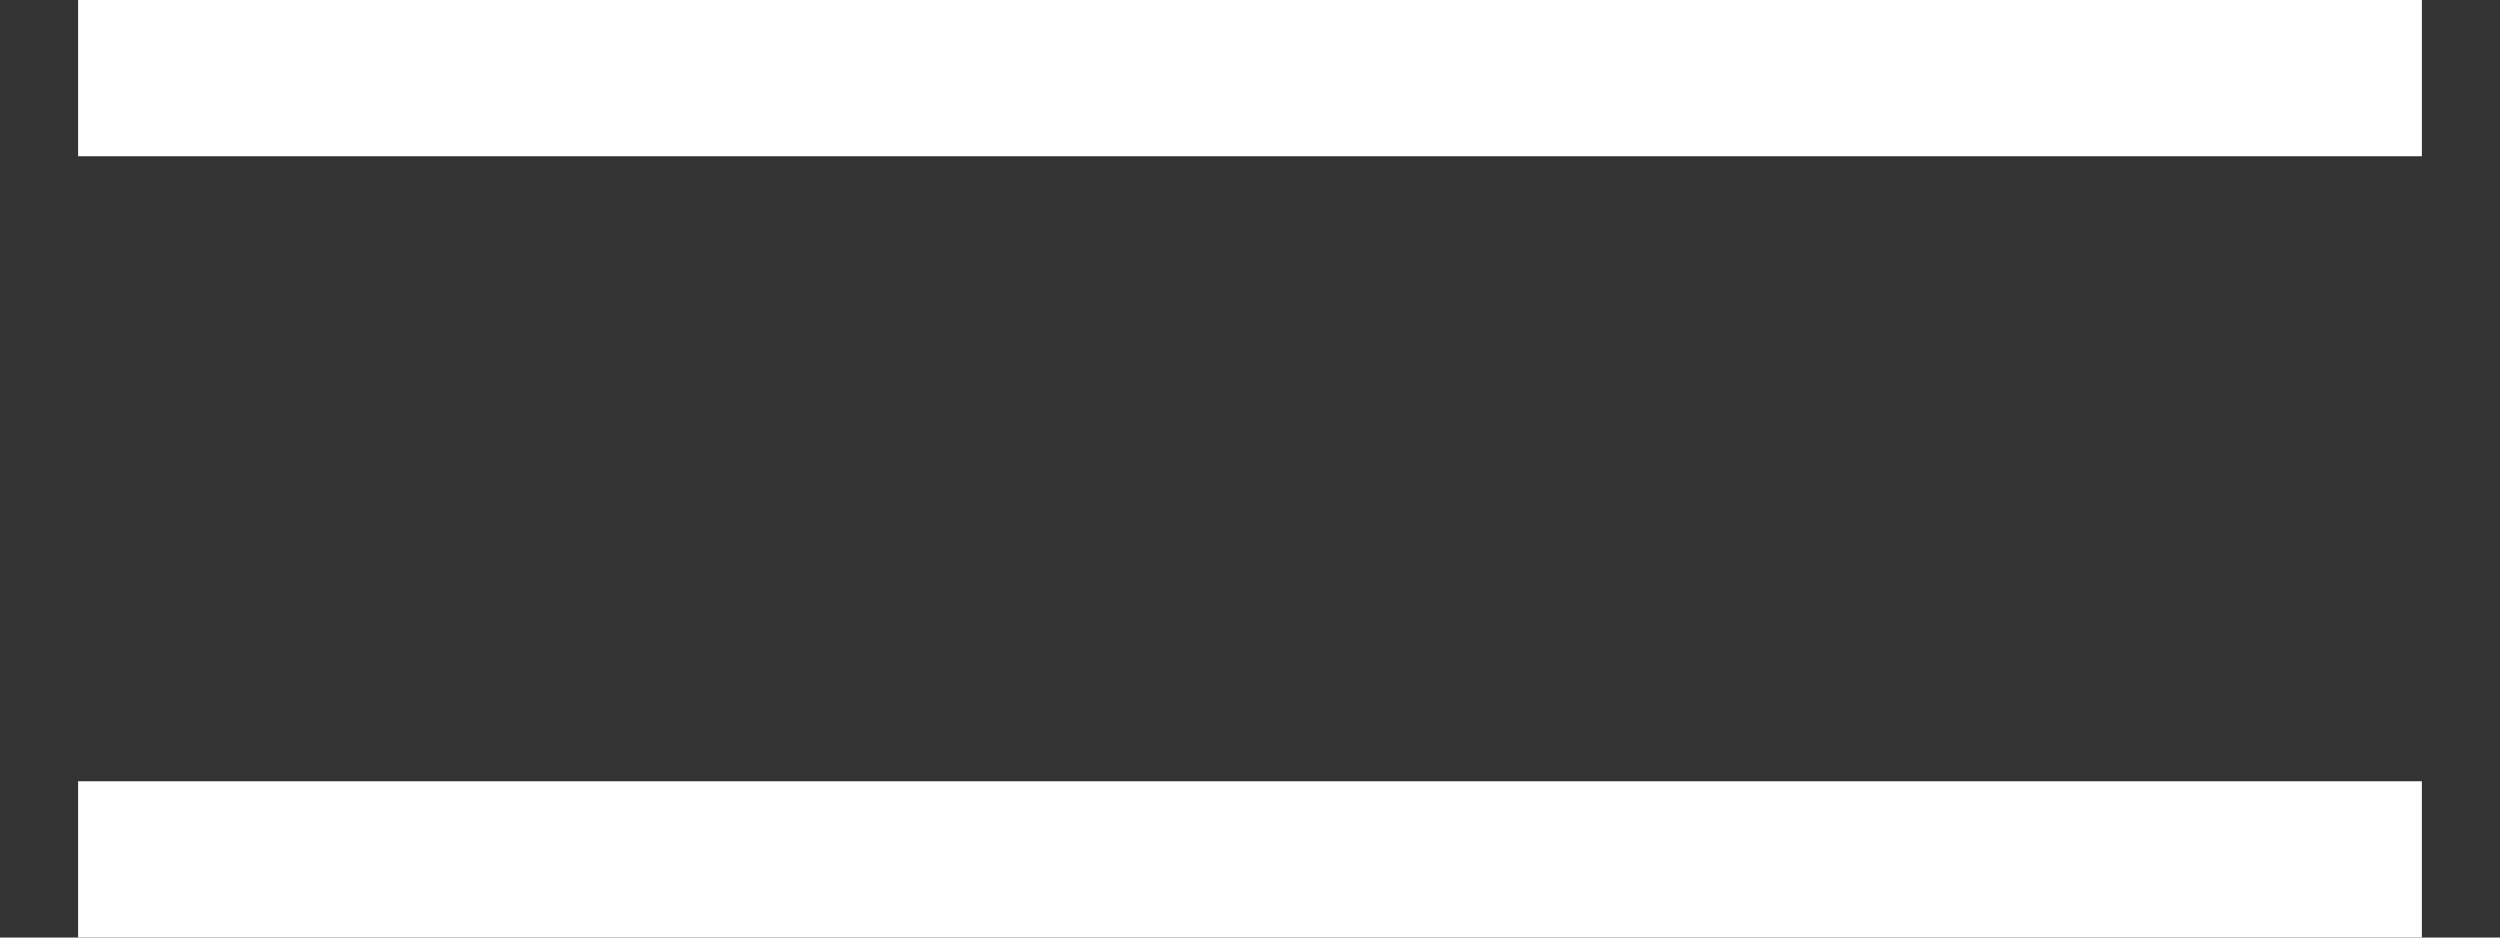 <?xml version="1.0" encoding="UTF-8"?> <svg xmlns="http://www.w3.org/2000/svg" width="16" height="6" viewBox="0 0 16 6" fill="none"><rect x="0" y="0" width="16" height="6" fill="#333333" stroke="none"/><rect x="0.5" width="15" height="1" fill="white"></rect><rect x="0.5" y="5" width="15" height="1" fill="white"></rect></svg> 